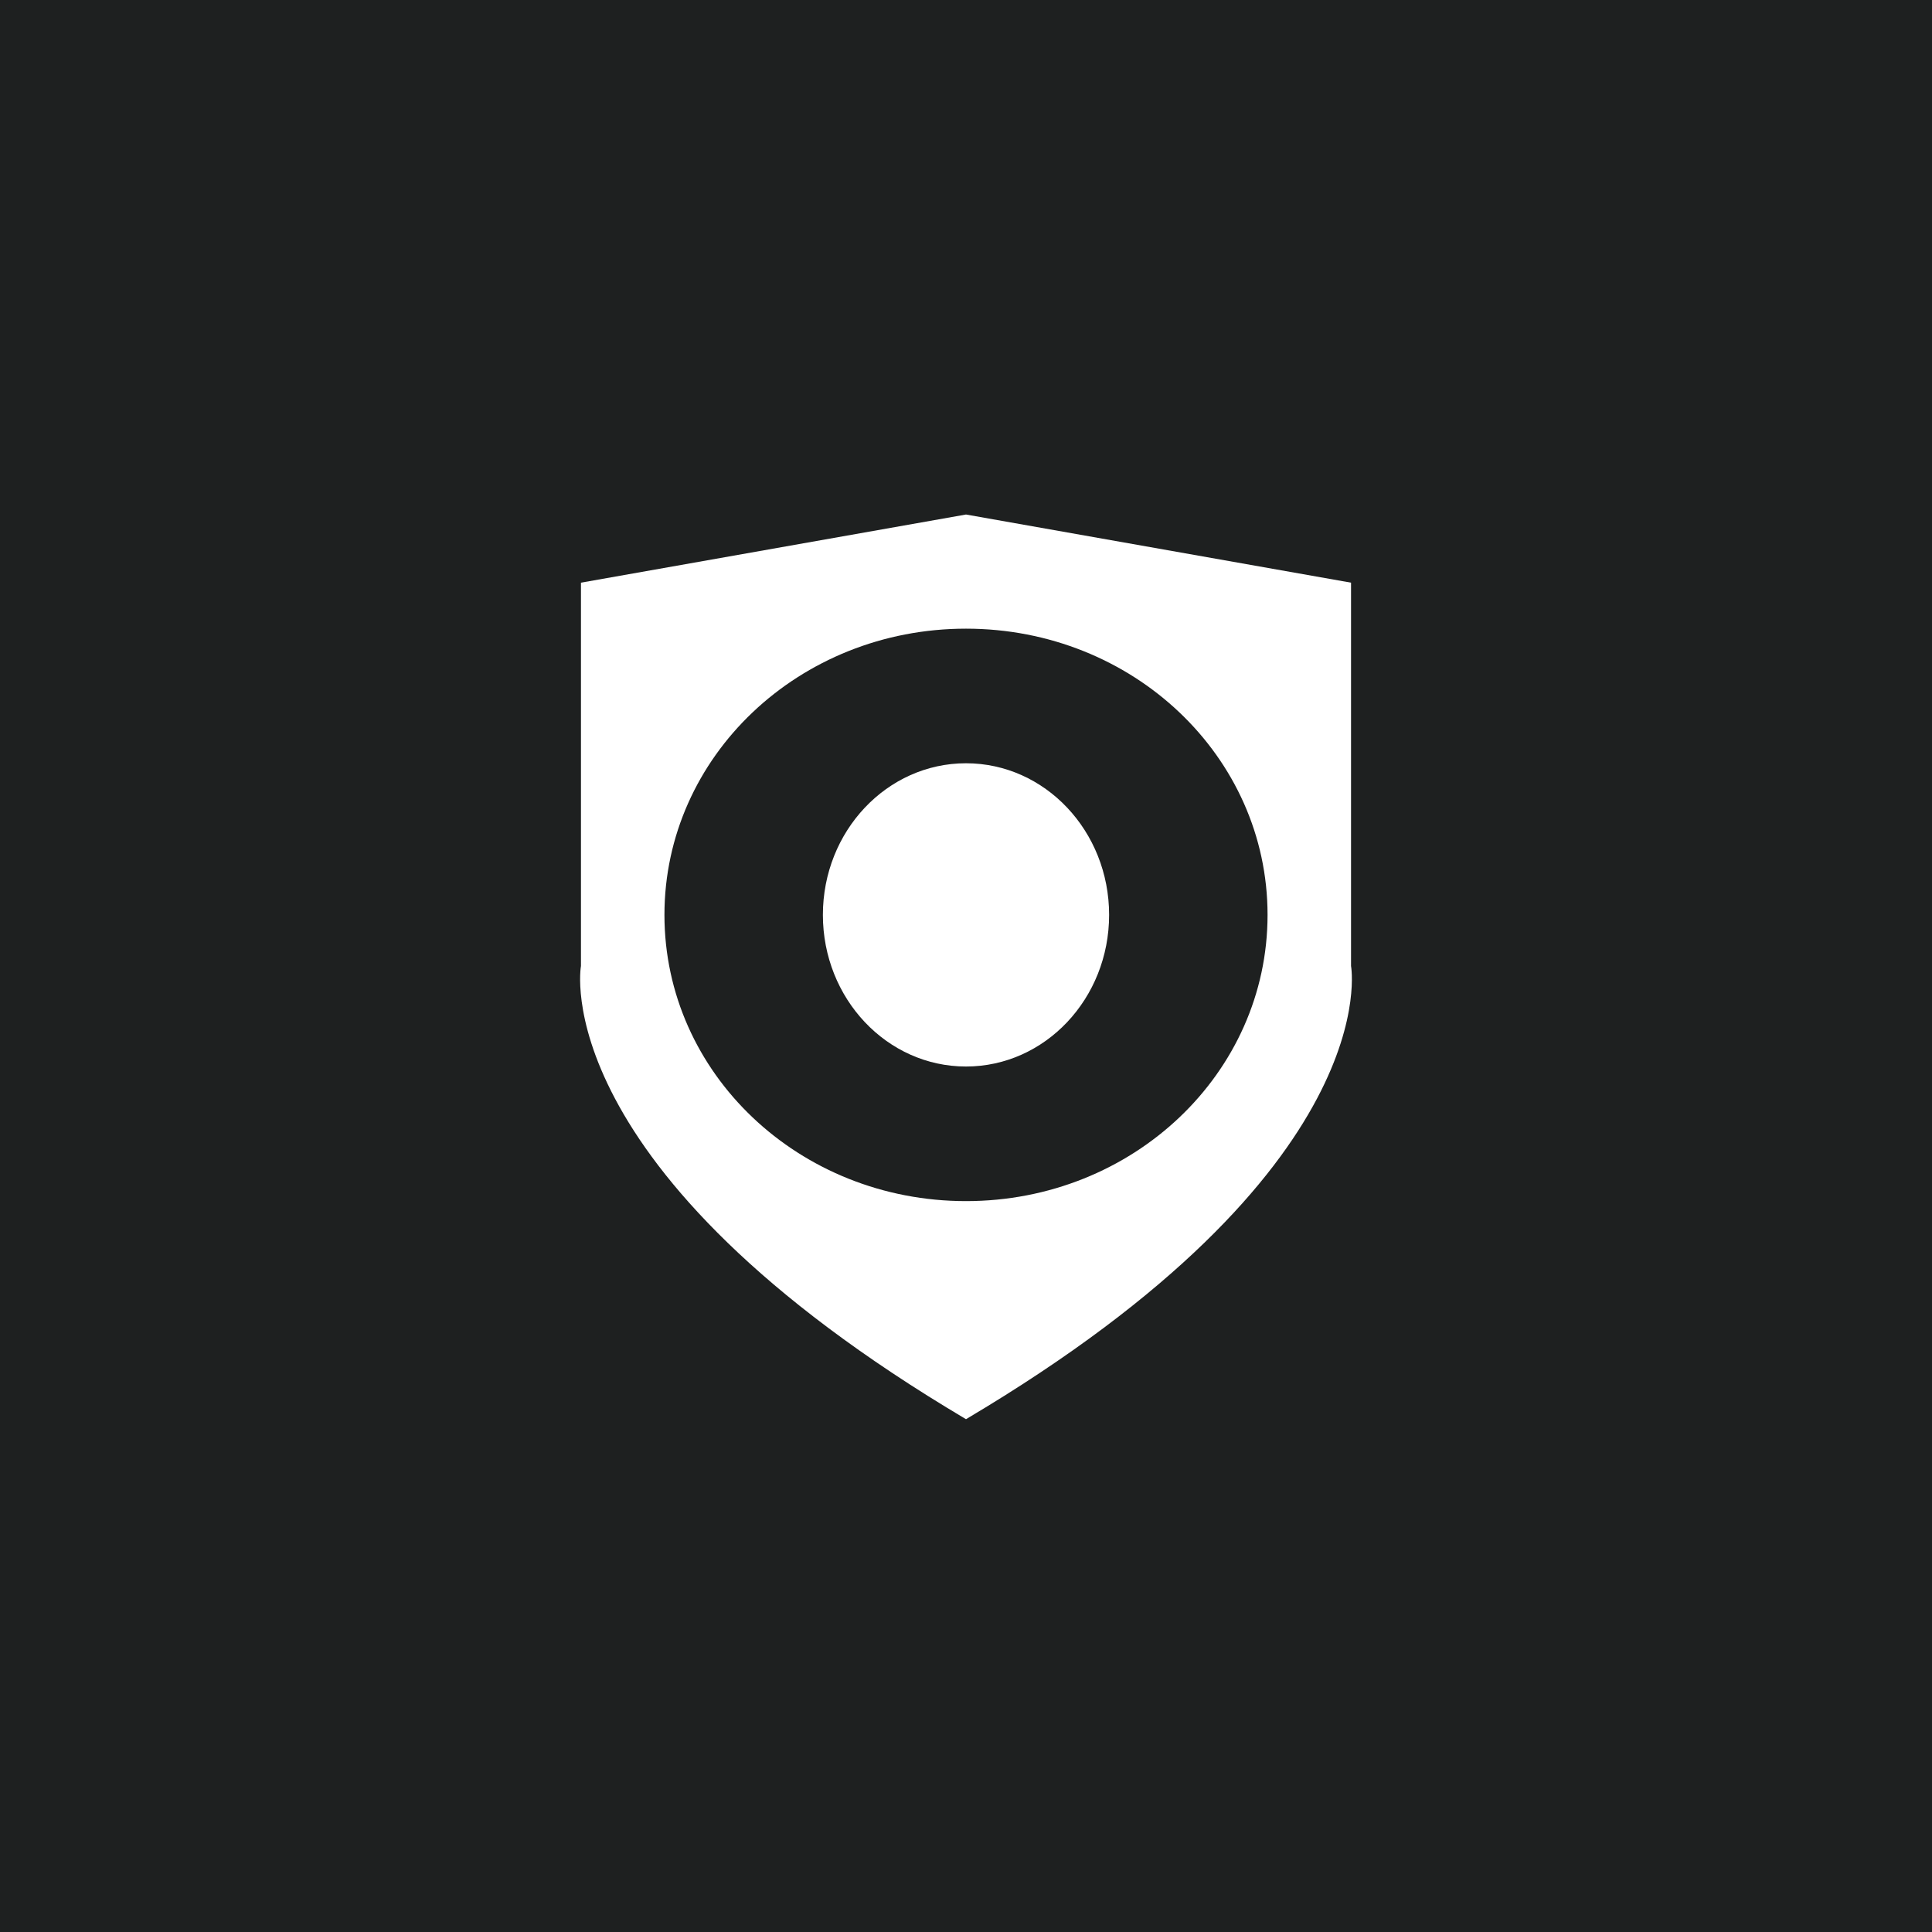 <?xml version="1.0" encoding="utf-8"?>
<!-- Generator: Adobe Illustrator 24.0.3, SVG Export Plug-In . SVG Version: 6.00 Build 0)  -->
<svg version="1.1" id="Ebene_1" xmlns="http://www.w3.org/2000/svg" xmlns:xlink="http://www.w3.org/1999/xlink" x="0px" y="0px"
	 viewBox="0 0 113.4 113.4" style="enable-background:new 0 0 113.4 113.4;" xml:space="preserve">
<style type="text/css">
	.st0{fill:#1E2020;}
	.st1{fill:#FFFFFF;}
</style>
<rect class="st0" width="114.2" height="114.2"/>
<g>
	<ellipse class="st1" cx="56.7" cy="53.7" rx="8.4" ry="8.9"/>
	<path class="st1" d="M79.3,56.7V34.2l-22.6-4l-22.6,4v22.5c0,0-2.2,11.9,22.6,26.6C81.5,68.6,79.3,56.7,79.3,56.7z M56.7,70.5
		C46.9,70.5,39,63,39,53.7c0-9.3,7.9-16.8,17.7-16.8s17.7,7.5,17.7,16.8C74.4,63,66.5,70.5,56.7,70.5z"/>
</g>
</svg>
